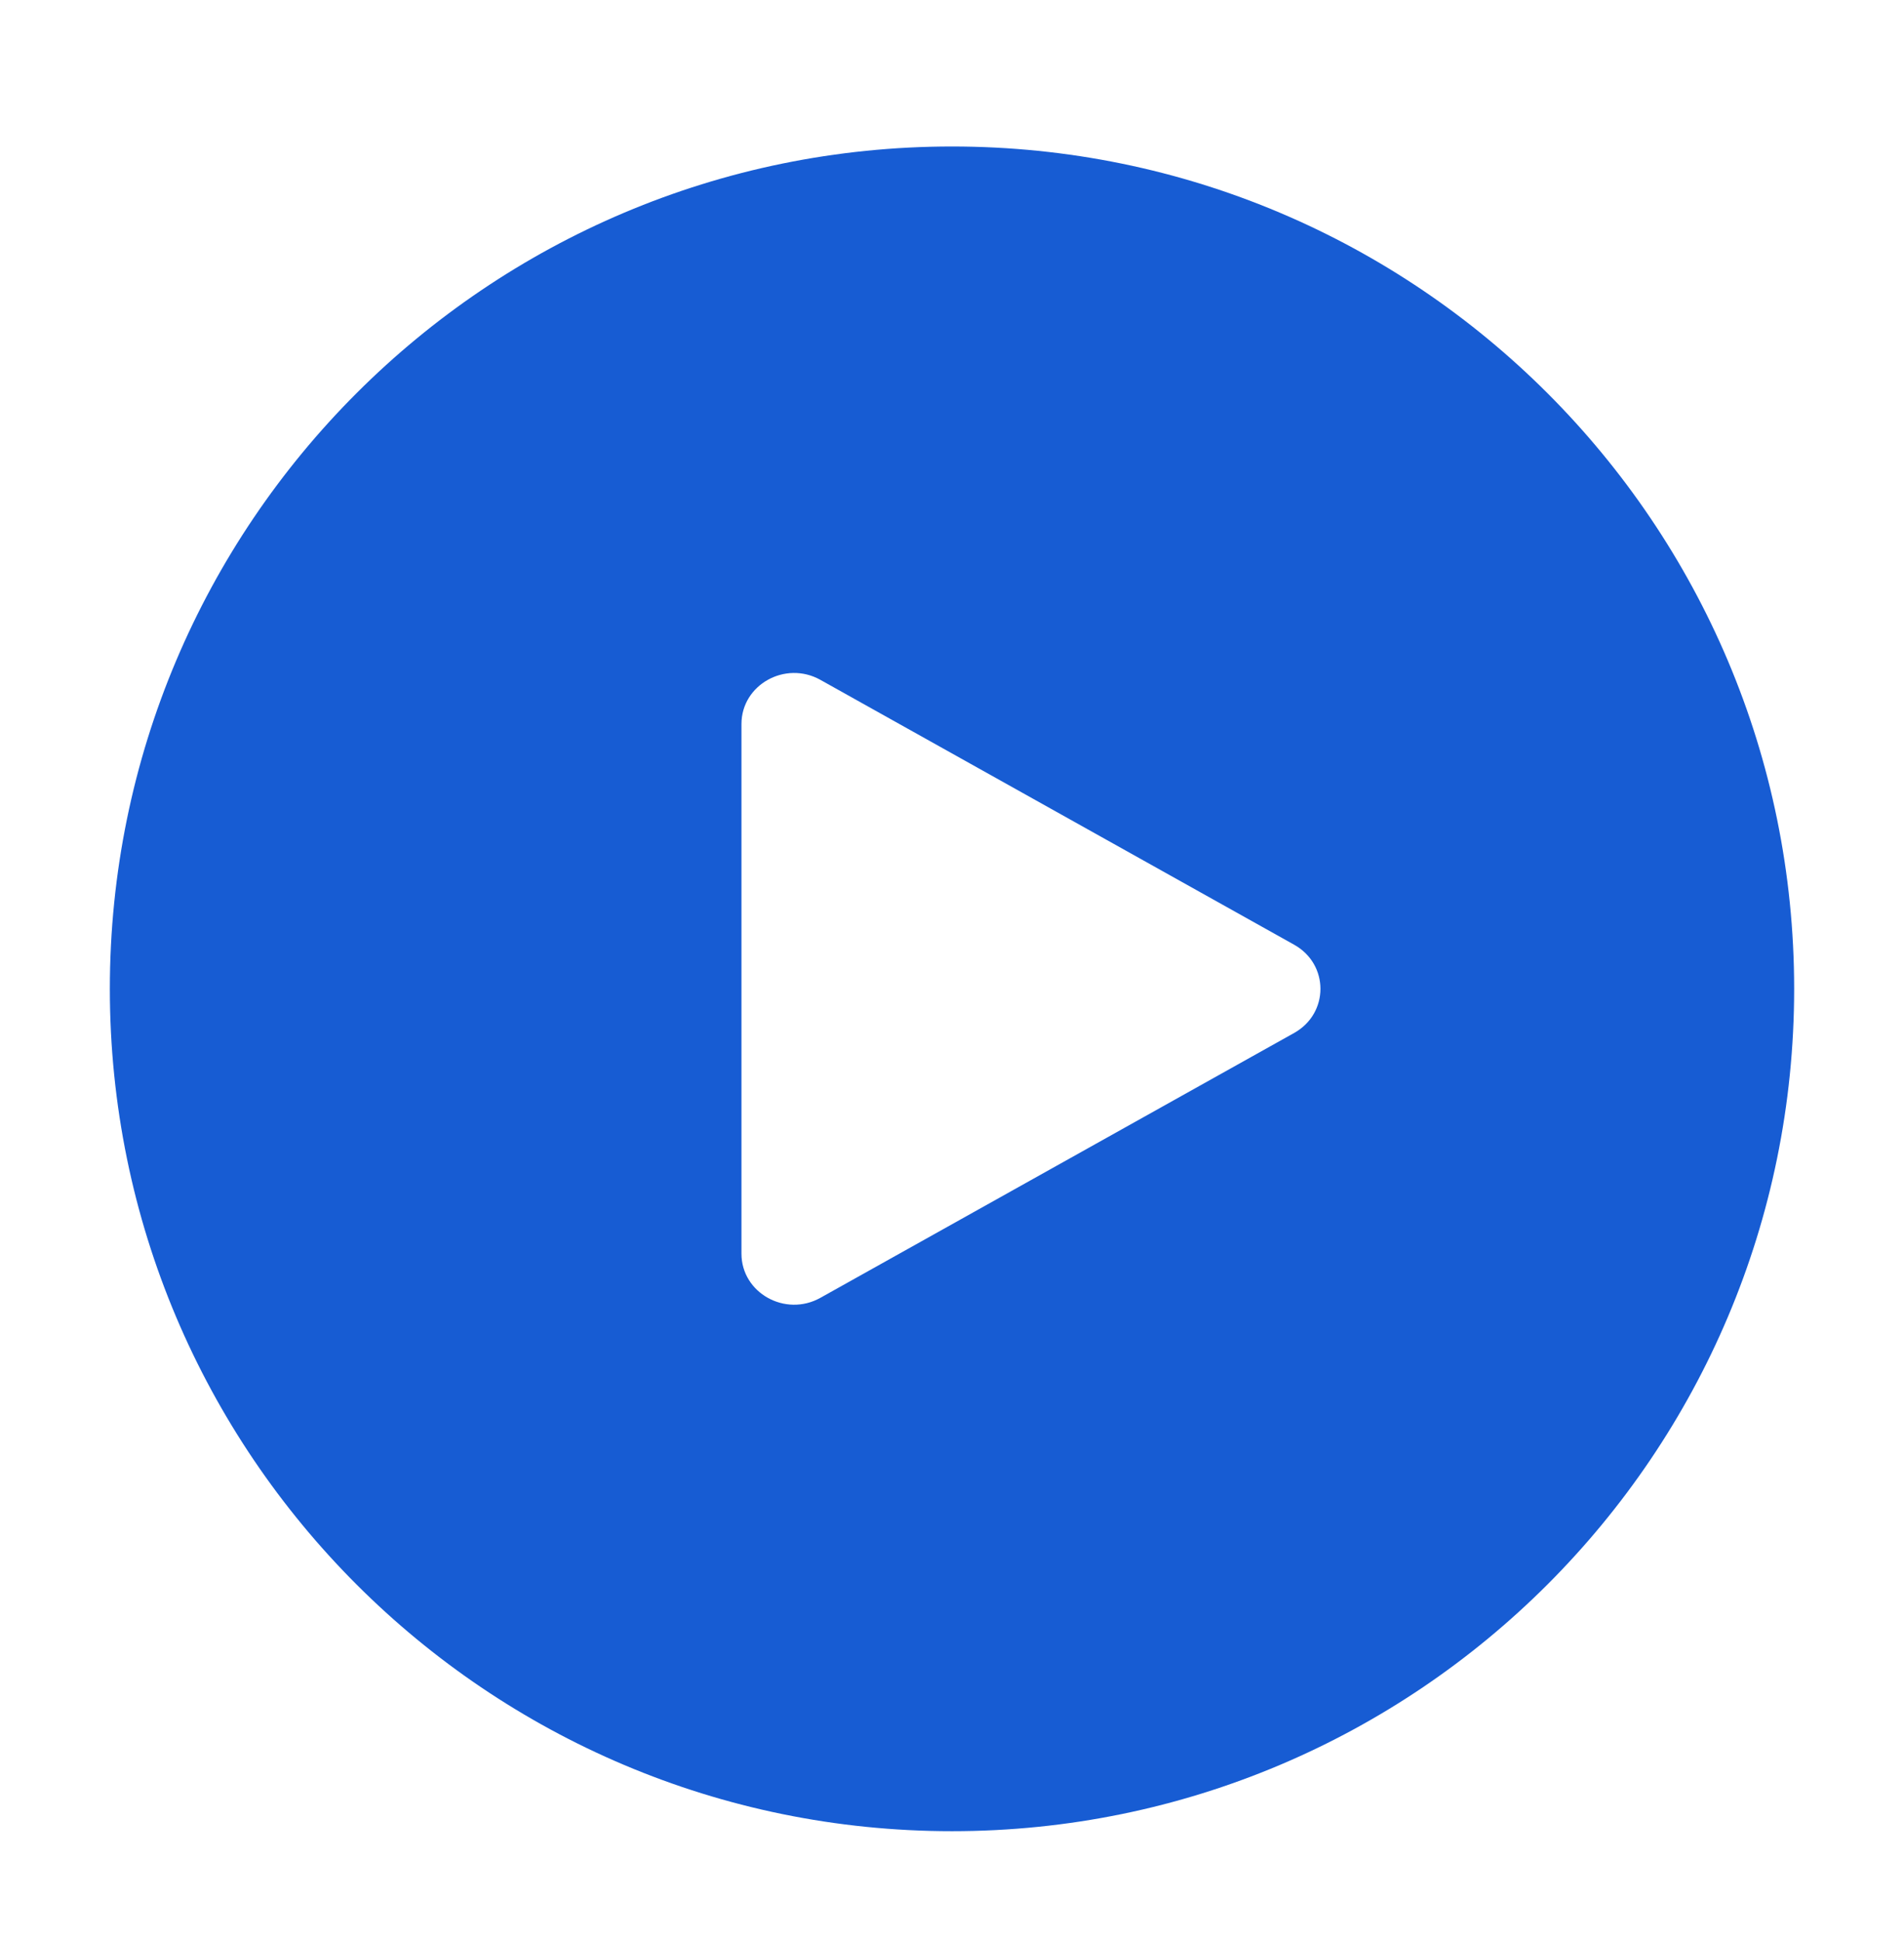 <svg width="104" height="106" viewBox="0 0 104 106" fill="none" xmlns="http://www.w3.org/2000/svg">
<circle cx="52" cy="50" r="23" fill="white"/>
<g filter="url(#filter0_dd_1314_190)">
<path fill-rule="evenodd" clip-rule="evenodd" d="M52 96C77.405 96 98 75.405 98 50C98 24.595 77.405 4 52 4C26.595 4 6 24.595 6 50C6 75.405 26.595 96 52 96ZM44.812 66.873L70.688 52.41C72.604 51.339 72.604 48.661 70.688 47.59L44.812 33.127C42.896 32.056 40.5 33.395 40.5 35.538V64.463C40.5 66.605 42.896 67.944 44.812 66.873Z" fill="#175CD3"/>
</g>
<defs>
<filter id="filter0_dd_1314_190" x="0" y="0" width="104" height="106" filterUnits="userSpaceOnUse" color-interpolation-filters="sRGB">
<feFlood flood-opacity="0" result="BackgroundImageFix"/>
<feColorMatrix in="SourceAlpha" type="matrix" values="0 0 0 0 0 0 0 0 0 0 0 0 0 0 0 0 0 0 127 0" result="hardAlpha"/>
<feOffset/>
<feGaussianBlur stdDeviation="2"/>
<feColorMatrix type="matrix" values="0 0 0 0 0.063 0 0 0 0 0.094 0 0 0 0 0.157 0 0 0 0.06 0"/>
<feBlend mode="normal" in2="BackgroundImageFix" result="effect1_dropShadow_1314_190"/>
<feColorMatrix in="SourceAlpha" type="matrix" values="0 0 0 0 0 0 0 0 0 0 0 0 0 0 0 0 0 0 127 0" result="hardAlpha"/>
<feMorphology radius="2" operator="erode" in="SourceAlpha" result="effect2_dropShadow_1314_190"/>
<feOffset dy="4"/>
<feGaussianBlur stdDeviation="4"/>
<feColorMatrix type="matrix" values="0 0 0 0 0.063 0 0 0 0 0.094 0 0 0 0 0.157 0 0 0 0.1 0"/>
<feBlend mode="normal" in2="effect1_dropShadow_1314_190" result="effect2_dropShadow_1314_190"/>
<feBlend mode="normal" in="SourceGraphic" in2="effect2_dropShadow_1314_190" result="shape"/>
</filter>
</defs>
</svg>
